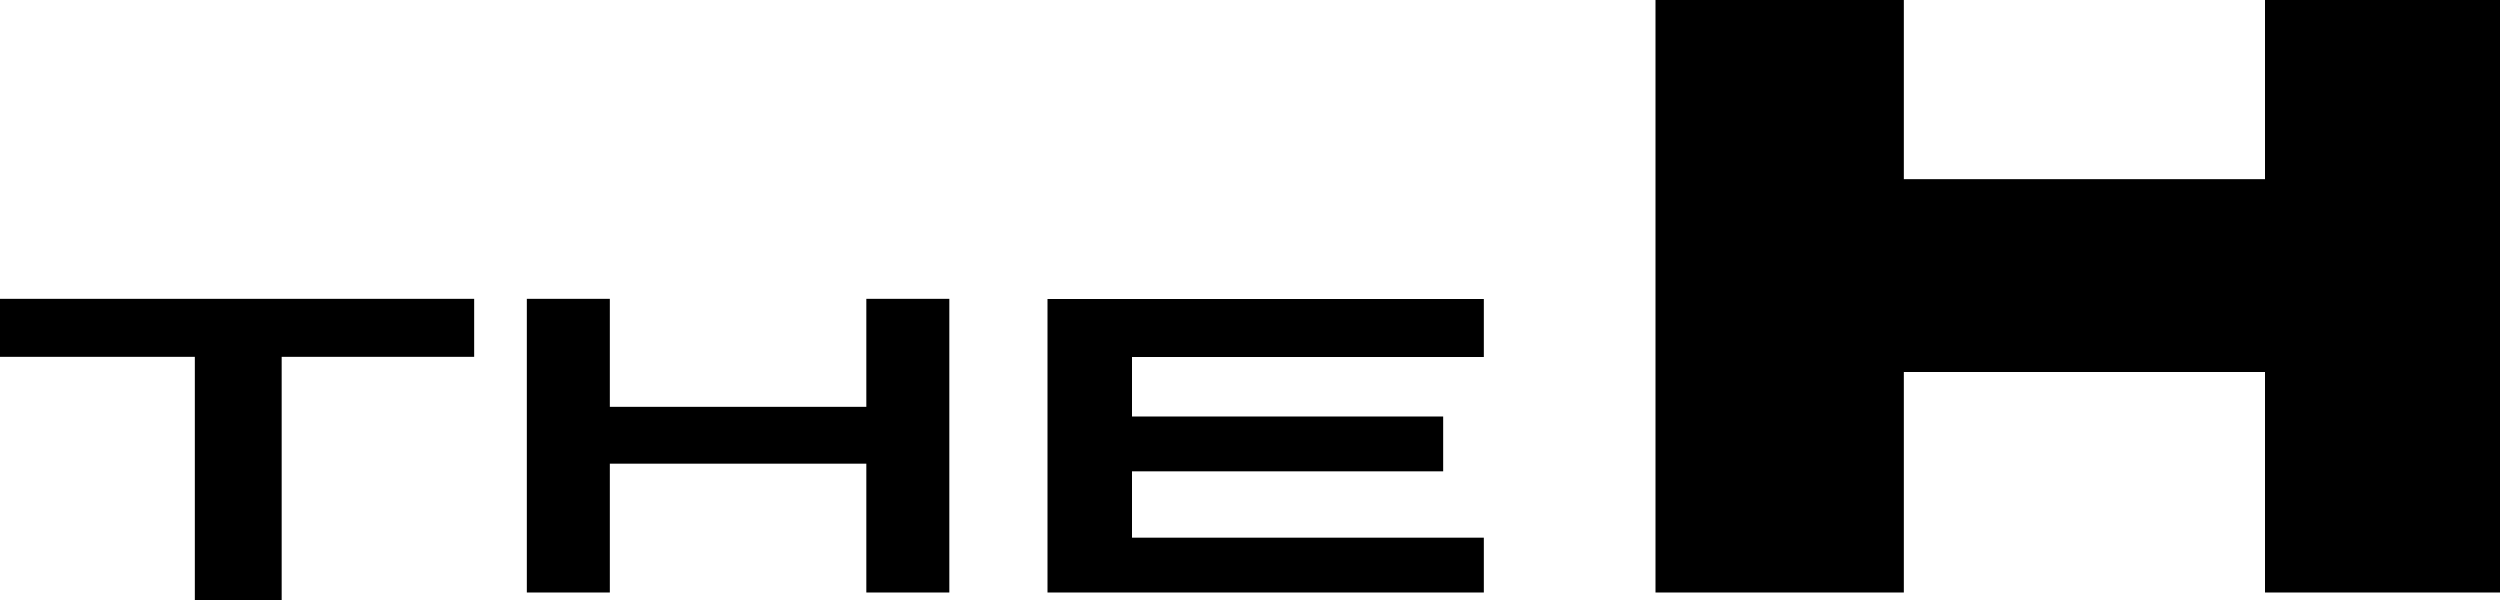 <?xml version="1.0" encoding="UTF-8"?>
<svg id="_레이어_1" data-name=" 레이어 1" xmlns="http://www.w3.org/2000/svg" viewBox="0 0 150 36">
  <path d="m99.33,0v35.55h14.9v-13.23h21.67v13.23h14.11V0h-14.11v10.75h-21.67V0h-14.9ZM0,17.93v3.48h11.69v14.59h5.21v-14.59h11.55v-3.48H0Zm31.61,0v17.62h4.98v-7.73h15.39v7.73h4.98v-17.62h-4.98v6.48h-15.39v-6.48h-4.98Zm31.24,0v17.62h26.18v-3.29h-21.11v-3.98h18.67v-3.29h-18.67v-3.57h21.11v-3.48h-26.18Z"/>
</svg>